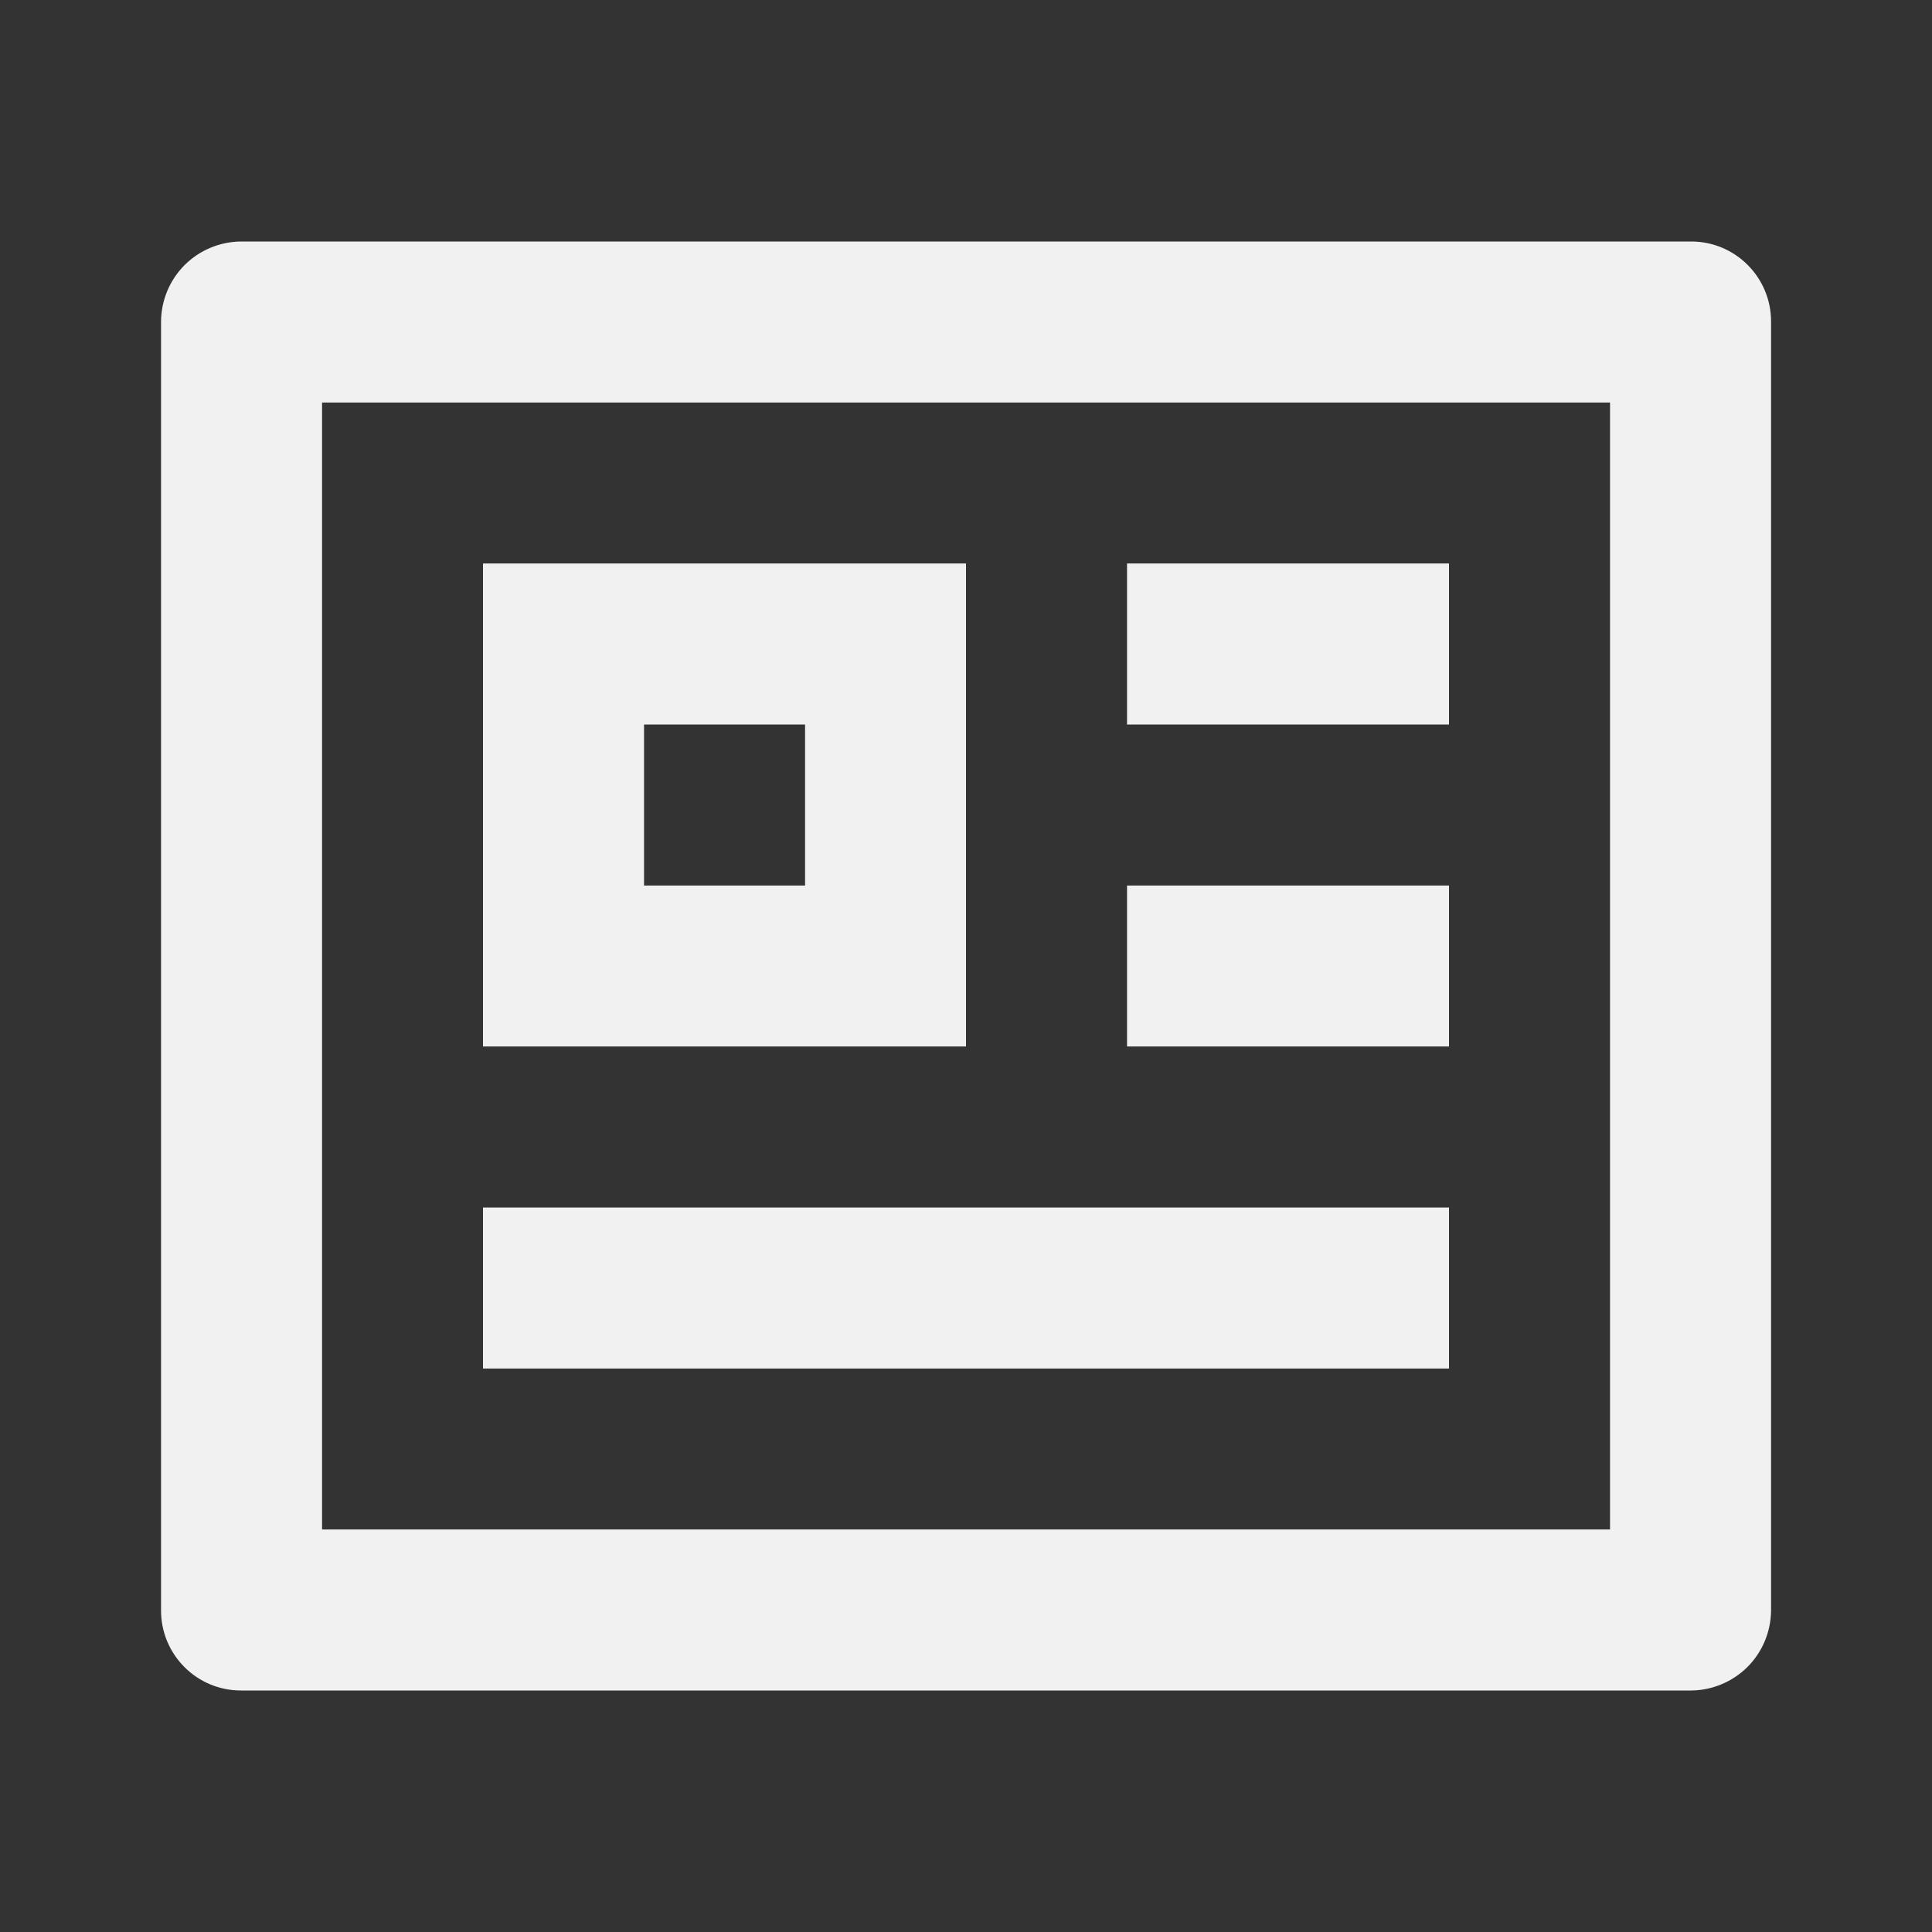 <svg width="20" height="20" viewBox="0 0 20 20" fill="none" xmlns="http://www.w3.org/2000/svg">
<rect x="0" y="0" width="20" height="20" fill="#333333" stroke="none"/>
<path d="M1.667 3.328C1.669 3.109 1.756 2.899 1.911 2.744C2.065 2.59 2.275 2.502 2.494 2.5H17.507C17.964 2.5 18.334 2.871 18.334 3.328V16.672C18.332 16.891 18.245 17.101 18.09 17.256C17.935 17.41 17.726 17.498 17.507 17.5H2.494C2.274 17.5 2.064 17.413 1.909 17.257C1.754 17.102 1.667 16.892 1.667 16.672V3.328ZM3.334 4.167V15.833H16.667V4.167H3.334ZM5 5.833H10V10.833H5V5.833ZM6.667 7.5V9.167H8.334V7.5H6.667ZM5 12.5H15V14.167H5V12.5ZM11.667 5.833H15V7.5H11.667V5.833ZM11.667 9.167H15V10.833H11.667V9.167Z" fill="#F1F1F1"/>
</svg>
